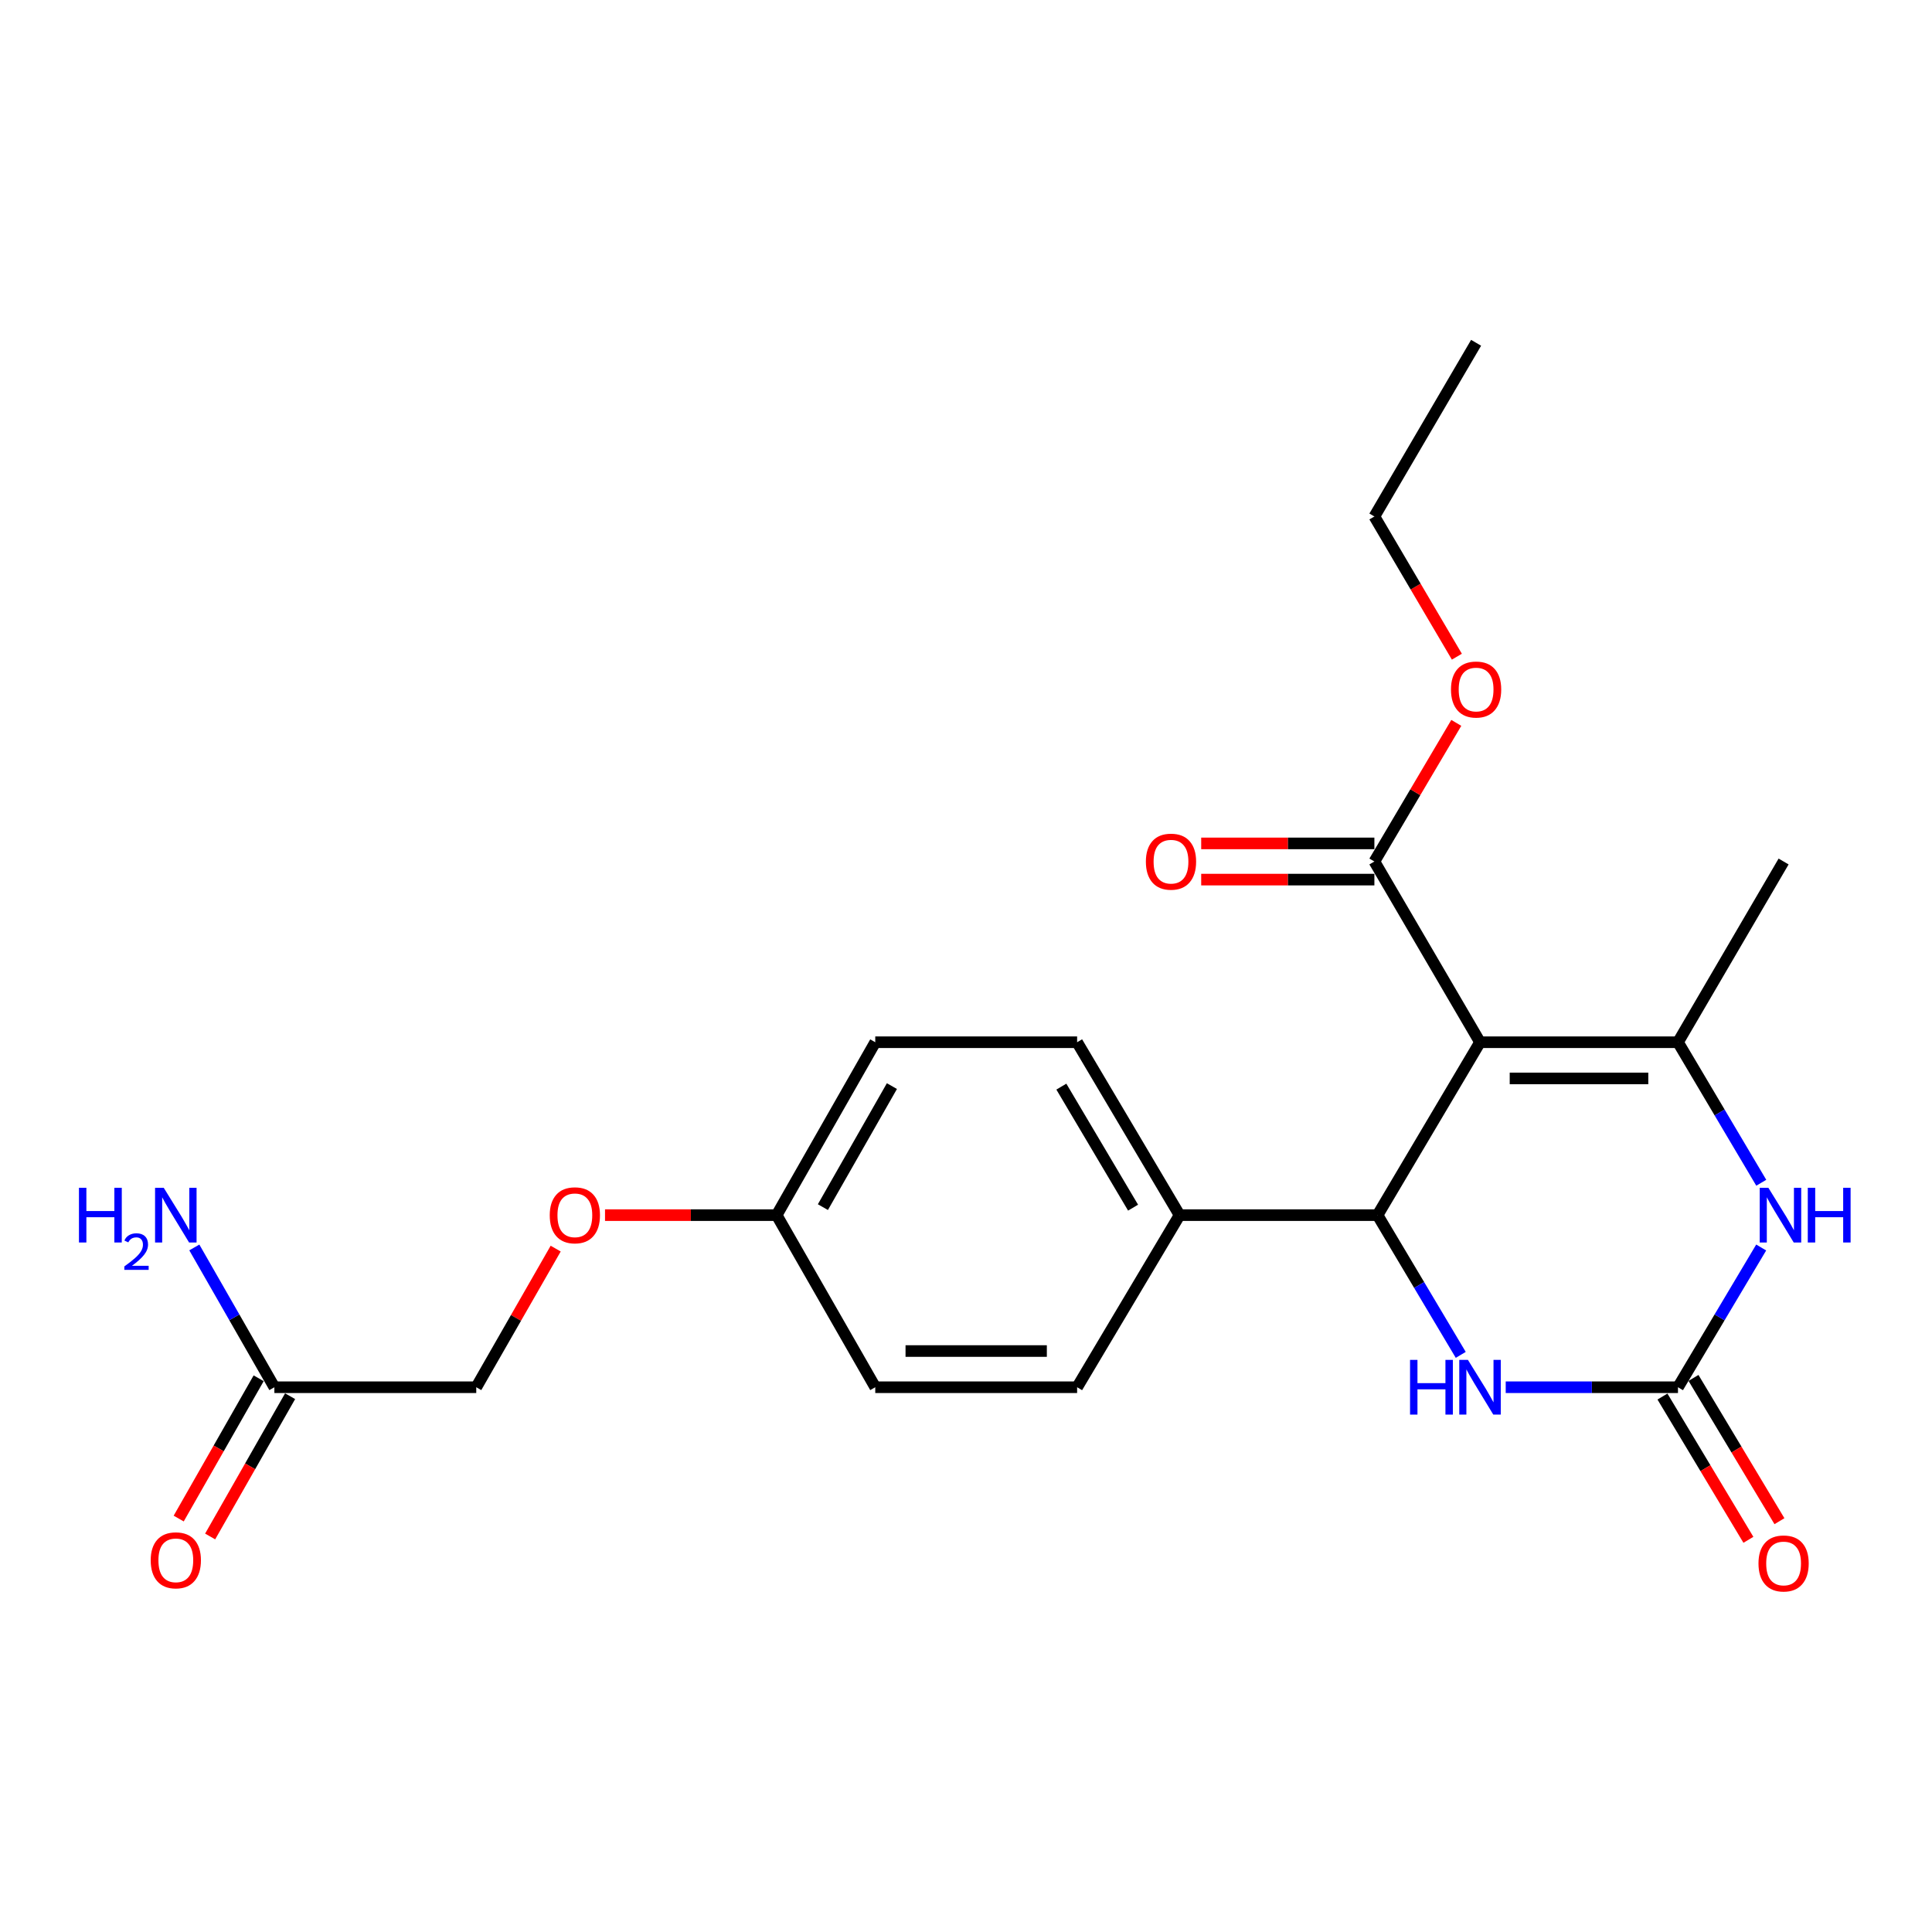<?xml version='1.0' encoding='iso-8859-1'?>
<svg version='1.1' baseProfile='full'
              xmlns='http://www.w3.org/2000/svg'
                      xmlns:rdkit='http://www.rdkit.org/xml'
                      xmlns:xlink='http://www.w3.org/1999/xlink'
                  xml:space='preserve'
width='1000px' height='1000px' viewBox='0 0 1000 1000'>
<!-- END OF HEADER -->
<rect style='opacity:1.0;fill:#FFFFFF;stroke:none' width='1000' height='1000' x='0' y='0'> </rect>
<path class='bond-0' d='M 766.057,539.458 L 868.521,539.458' style='fill:none;fill-rule:evenodd;stroke:#000000;stroke-width:6px;stroke-linecap:butt;stroke-linejoin:miter;stroke-opacity:1' />
<path class='bond-0' d='M 781.426,558.194 L 853.152,558.194' style='fill:none;fill-rule:evenodd;stroke:#000000;stroke-width:6px;stroke-linecap:butt;stroke-linejoin:miter;stroke-opacity:1' />
<path class='bond-1' d='M 766.057,539.458 L 713.013,628.953' style='fill:none;fill-rule:evenodd;stroke:#000000;stroke-width:6px;stroke-linecap:butt;stroke-linejoin:miter;stroke-opacity:1' />
<path class='bond-5' d='M 766.057,539.458 L 711.379,445.914' style='fill:none;fill-rule:evenodd;stroke:#000000;stroke-width:6px;stroke-linecap:butt;stroke-linejoin:miter;stroke-opacity:1' />
<path class='bond-3' d='M 868.521,539.458 L 890.076,575.825' style='fill:none;fill-rule:evenodd;stroke:#000000;stroke-width:6px;stroke-linecap:butt;stroke-linejoin:miter;stroke-opacity:1' />
<path class='bond-3' d='M 890.076,575.825 L 911.63,612.192' style='fill:none;fill-rule:evenodd;stroke:#0000FF;stroke-width:6px;stroke-linecap:butt;stroke-linejoin:miter;stroke-opacity:1' />
<path class='bond-18' d='M 868.521,539.458 L 923.188,445.914' style='fill:none;fill-rule:evenodd;stroke:#000000;stroke-width:6px;stroke-linecap:butt;stroke-linejoin:miter;stroke-opacity:1' />
<path class='bond-4' d='M 713.013,628.953 L 734.548,665.116' style='fill:none;fill-rule:evenodd;stroke:#000000;stroke-width:6px;stroke-linecap:butt;stroke-linejoin:miter;stroke-opacity:1' />
<path class='bond-4' d='M 734.548,665.116 L 756.082,701.28' style='fill:none;fill-rule:evenodd;stroke:#0000FF;stroke-width:6px;stroke-linecap:butt;stroke-linejoin:miter;stroke-opacity:1' />
<path class='bond-6' d='M 713.013,628.953 L 610.549,628.953' style='fill:none;fill-rule:evenodd;stroke:#000000;stroke-width:6px;stroke-linecap:butt;stroke-linejoin:miter;stroke-opacity:1' />
<path class='bond-2' d='M 868.521,718.032 L 823.94,718.032' style='fill:none;fill-rule:evenodd;stroke:#000000;stroke-width:6px;stroke-linecap:butt;stroke-linejoin:miter;stroke-opacity:1' />
<path class='bond-2' d='M 823.94,718.032 L 779.358,718.032' style='fill:none;fill-rule:evenodd;stroke:#0000FF;stroke-width:6px;stroke-linecap:butt;stroke-linejoin:miter;stroke-opacity:1' />
<path class='bond-8' d='M 860.488,722.851 L 882.729,759.927' style='fill:none;fill-rule:evenodd;stroke:#000000;stroke-width:6px;stroke-linecap:butt;stroke-linejoin:miter;stroke-opacity:1' />
<path class='bond-8' d='M 882.729,759.927 L 904.971,797.003' style='fill:none;fill-rule:evenodd;stroke:#FF0000;stroke-width:6px;stroke-linecap:butt;stroke-linejoin:miter;stroke-opacity:1' />
<path class='bond-8' d='M 876.555,713.212 L 898.796,750.289' style='fill:none;fill-rule:evenodd;stroke:#000000;stroke-width:6px;stroke-linecap:butt;stroke-linejoin:miter;stroke-opacity:1' />
<path class='bond-8' d='M 898.796,750.289 L 921.038,787.365' style='fill:none;fill-rule:evenodd;stroke:#FF0000;stroke-width:6px;stroke-linecap:butt;stroke-linejoin:miter;stroke-opacity:1' />
<path class='bond-23' d='M 868.521,718.032 L 890.055,681.868' style='fill:none;fill-rule:evenodd;stroke:#000000;stroke-width:6px;stroke-linecap:butt;stroke-linejoin:miter;stroke-opacity:1' />
<path class='bond-23' d='M 890.055,681.868 L 911.589,645.705' style='fill:none;fill-rule:evenodd;stroke:#0000FF;stroke-width:6px;stroke-linecap:butt;stroke-linejoin:miter;stroke-opacity:1' />
<path class='bond-9' d='M 711.379,436.546 L 666.558,436.546' style='fill:none;fill-rule:evenodd;stroke:#000000;stroke-width:6px;stroke-linecap:butt;stroke-linejoin:miter;stroke-opacity:1' />
<path class='bond-9' d='M 666.558,436.546 L 621.736,436.546' style='fill:none;fill-rule:evenodd;stroke:#FF0000;stroke-width:6px;stroke-linecap:butt;stroke-linejoin:miter;stroke-opacity:1' />
<path class='bond-9' d='M 711.379,455.282 L 666.558,455.282' style='fill:none;fill-rule:evenodd;stroke:#000000;stroke-width:6px;stroke-linecap:butt;stroke-linejoin:miter;stroke-opacity:1' />
<path class='bond-9' d='M 666.558,455.282 L 621.736,455.282' style='fill:none;fill-rule:evenodd;stroke:#FF0000;stroke-width:6px;stroke-linecap:butt;stroke-linejoin:miter;stroke-opacity:1' />
<path class='bond-17' d='M 711.379,445.914 L 732.578,410.038' style='fill:none;fill-rule:evenodd;stroke:#000000;stroke-width:6px;stroke-linecap:butt;stroke-linejoin:miter;stroke-opacity:1' />
<path class='bond-17' d='M 732.578,410.038 L 753.777,374.162' style='fill:none;fill-rule:evenodd;stroke:#FF0000;stroke-width:6px;stroke-linecap:butt;stroke-linejoin:miter;stroke-opacity:1' />
<path class='bond-11' d='M 610.549,628.953 L 557.516,539.458' style='fill:none;fill-rule:evenodd;stroke:#000000;stroke-width:6px;stroke-linecap:butt;stroke-linejoin:miter;stroke-opacity:1' />
<path class='bond-11' d='M 586.476,625.08 L 549.353,562.434' style='fill:none;fill-rule:evenodd;stroke:#000000;stroke-width:6px;stroke-linecap:butt;stroke-linejoin:miter;stroke-opacity:1' />
<path class='bond-12' d='M 610.549,628.953 L 557.516,718.032' style='fill:none;fill-rule:evenodd;stroke:#000000;stroke-width:6px;stroke-linecap:butt;stroke-linejoin:miter;stroke-opacity:1' />
<path class='bond-7' d='M 142.017,718.032 L 246.511,718.032' style='fill:none;fill-rule:evenodd;stroke:#000000;stroke-width:6px;stroke-linecap:butt;stroke-linejoin:miter;stroke-opacity:1' />
<path class='bond-10' d='M 133.878,713.393 L 113.186,749.698' style='fill:none;fill-rule:evenodd;stroke:#000000;stroke-width:6px;stroke-linecap:butt;stroke-linejoin:miter;stroke-opacity:1' />
<path class='bond-10' d='M 113.186,749.698 L 92.494,786.003' style='fill:none;fill-rule:evenodd;stroke:#FF0000;stroke-width:6px;stroke-linecap:butt;stroke-linejoin:miter;stroke-opacity:1' />
<path class='bond-10' d='M 150.156,722.67 L 129.464,758.975' style='fill:none;fill-rule:evenodd;stroke:#000000;stroke-width:6px;stroke-linecap:butt;stroke-linejoin:miter;stroke-opacity:1' />
<path class='bond-10' d='M 129.464,758.975 L 108.772,795.28' style='fill:none;fill-rule:evenodd;stroke:#FF0000;stroke-width:6px;stroke-linecap:butt;stroke-linejoin:miter;stroke-opacity:1' />
<path class='bond-15' d='M 142.017,718.032 L 121.3,681.855' style='fill:none;fill-rule:evenodd;stroke:#000000;stroke-width:6px;stroke-linecap:butt;stroke-linejoin:miter;stroke-opacity:1' />
<path class='bond-15' d='M 121.3,681.855 L 100.582,645.679' style='fill:none;fill-rule:evenodd;stroke:#0000FF;stroke-width:6px;stroke-linecap:butt;stroke-linejoin:miter;stroke-opacity:1' />
<path class='bond-19' d='M 557.516,539.458 L 453.033,539.458' style='fill:none;fill-rule:evenodd;stroke:#000000;stroke-width:6px;stroke-linecap:butt;stroke-linejoin:miter;stroke-opacity:1' />
<path class='bond-20' d='M 557.516,718.032 L 453.033,718.032' style='fill:none;fill-rule:evenodd;stroke:#000000;stroke-width:6px;stroke-linecap:butt;stroke-linejoin:miter;stroke-opacity:1' />
<path class='bond-20' d='M 541.844,699.296 L 468.705,699.296' style='fill:none;fill-rule:evenodd;stroke:#000000;stroke-width:6px;stroke-linecap:butt;stroke-linejoin:miter;stroke-opacity:1' />
<path class='bond-13' d='M 313.157,628.953 L 357.578,628.953' style='fill:none;fill-rule:evenodd;stroke:#FF0000;stroke-width:6px;stroke-linecap:butt;stroke-linejoin:miter;stroke-opacity:1' />
<path class='bond-13' d='M 357.578,628.953 L 401.998,628.953' style='fill:none;fill-rule:evenodd;stroke:#000000;stroke-width:6px;stroke-linecap:butt;stroke-linejoin:miter;stroke-opacity:1' />
<path class='bond-14' d='M 287.619,646.279 L 267.065,682.155' style='fill:none;fill-rule:evenodd;stroke:#FF0000;stroke-width:6px;stroke-linecap:butt;stroke-linejoin:miter;stroke-opacity:1' />
<path class='bond-14' d='M 267.065,682.155 L 246.511,718.032' style='fill:none;fill-rule:evenodd;stroke:#000000;stroke-width:6px;stroke-linecap:butt;stroke-linejoin:miter;stroke-opacity:1' />
<path class='bond-16' d='M 401.998,628.953 L 453.033,718.032' style='fill:none;fill-rule:evenodd;stroke:#000000;stroke-width:6px;stroke-linecap:butt;stroke-linejoin:miter;stroke-opacity:1' />
<path class='bond-24' d='M 401.998,628.953 L 453.033,539.458' style='fill:none;fill-rule:evenodd;stroke:#000000;stroke-width:6px;stroke-linecap:butt;stroke-linejoin:miter;stroke-opacity:1' />
<path class='bond-24' d='M 425.929,624.81 L 461.653,562.163' style='fill:none;fill-rule:evenodd;stroke:#000000;stroke-width:6px;stroke-linecap:butt;stroke-linejoin:miter;stroke-opacity:1' />
<path class='bond-21' d='M 754.075,339.899 L 732.727,303.614' style='fill:none;fill-rule:evenodd;stroke:#FF0000;stroke-width:6px;stroke-linecap:butt;stroke-linejoin:miter;stroke-opacity:1' />
<path class='bond-21' d='M 732.727,303.614 L 711.379,267.33' style='fill:none;fill-rule:evenodd;stroke:#000000;stroke-width:6px;stroke-linecap:butt;stroke-linejoin:miter;stroke-opacity:1' />
<path class='bond-22' d='M 711.379,267.33 L 764.027,177.429' style='fill:none;fill-rule:evenodd;stroke:#000000;stroke-width:6px;stroke-linecap:butt;stroke-linejoin:miter;stroke-opacity:1' />
<path  class='atom-4' d='M 915.305 614.793
L 924.585 629.793
Q 925.505 631.273, 926.985 633.953
Q 928.465 636.633, 928.545 636.793
L 928.545 614.793
L 932.305 614.793
L 932.305 643.113
L 928.425 643.113
L 918.465 626.713
Q 917.305 624.793, 916.065 622.593
Q 914.865 620.393, 914.505 619.713
L 914.505 643.113
L 910.825 643.113
L 910.825 614.793
L 915.305 614.793
' fill='#0000FF'/>
<path  class='atom-4' d='M 935.705 614.793
L 939.545 614.793
L 939.545 626.833
L 954.025 626.833
L 954.025 614.793
L 957.865 614.793
L 957.865 643.113
L 954.025 643.113
L 954.025 630.033
L 939.545 630.033
L 939.545 643.113
L 935.705 643.113
L 935.705 614.793
' fill='#0000FF'/>
<path  class='atom-5' d='M 729.837 703.872
L 733.677 703.872
L 733.677 715.912
L 748.157 715.912
L 748.157 703.872
L 751.997 703.872
L 751.997 732.192
L 748.157 732.192
L 748.157 719.112
L 733.677 719.112
L 733.677 732.192
L 729.837 732.192
L 729.837 703.872
' fill='#0000FF'/>
<path  class='atom-5' d='M 759.797 703.872
L 769.077 718.872
Q 769.997 720.352, 771.477 723.032
Q 772.957 725.712, 773.037 725.872
L 773.037 703.872
L 776.797 703.872
L 776.797 732.192
L 772.917 732.192
L 762.957 715.792
Q 761.797 713.872, 760.557 711.672
Q 759.357 709.472, 758.997 708.792
L 758.997 732.192
L 755.317 732.192
L 755.317 703.872
L 759.797 703.872
' fill='#0000FF'/>
<path  class='atom-9' d='M 910.188 809.241
Q 910.188 802.441, 913.548 798.641
Q 916.908 794.841, 923.188 794.841
Q 929.468 794.841, 932.828 798.641
Q 936.188 802.441, 936.188 809.241
Q 936.188 816.121, 932.788 820.041
Q 929.388 823.921, 923.188 823.921
Q 916.948 823.921, 913.548 820.041
Q 910.188 816.161, 910.188 809.241
M 923.188 820.721
Q 927.508 820.721, 929.828 817.841
Q 932.188 814.921, 932.188 809.241
Q 932.188 803.681, 929.828 800.881
Q 927.508 798.041, 923.188 798.041
Q 918.868 798.041, 916.508 800.841
Q 914.188 803.641, 914.188 809.241
Q 914.188 814.961, 916.508 817.841
Q 918.868 820.721, 923.188 820.721
' fill='#FF0000'/>
<path  class='atom-10' d='M 593.105 445.994
Q 593.105 439.194, 596.465 435.394
Q 599.825 431.594, 606.105 431.594
Q 612.385 431.594, 615.745 435.394
Q 619.105 439.194, 619.105 445.994
Q 619.105 452.874, 615.705 456.794
Q 612.305 460.674, 606.105 460.674
Q 599.865 460.674, 596.465 456.794
Q 593.105 452.914, 593.105 445.994
M 606.105 457.474
Q 610.425 457.474, 612.745 454.594
Q 615.105 451.674, 615.105 445.994
Q 615.105 440.434, 612.745 437.634
Q 610.425 434.794, 606.105 434.794
Q 601.785 434.794, 599.425 437.594
Q 597.105 440.394, 597.105 445.994
Q 597.105 451.714, 599.425 454.594
Q 601.785 457.474, 606.105 457.474
' fill='#FF0000'/>
<path  class='atom-11' d='M 78.004 807.617
Q 78.004 800.817, 81.364 797.017
Q 84.724 793.217, 91.004 793.217
Q 97.284 793.217, 100.643 797.017
Q 104.003 800.817, 104.003 807.617
Q 104.003 814.497, 100.603 818.417
Q 97.204 822.297, 91.004 822.297
Q 84.763 822.297, 81.364 818.417
Q 78.004 814.537, 78.004 807.617
M 91.004 819.097
Q 95.323 819.097, 97.644 816.217
Q 100.003 813.297, 100.003 807.617
Q 100.003 802.057, 97.644 799.257
Q 95.323 796.417, 91.004 796.417
Q 86.683 796.417, 84.323 799.217
Q 82.004 802.017, 82.004 807.617
Q 82.004 813.337, 84.323 816.217
Q 86.683 819.097, 91.004 819.097
' fill='#FF0000'/>
<path  class='atom-14' d='M 284.546 629.033
Q 284.546 622.233, 287.906 618.433
Q 291.266 614.633, 297.546 614.633
Q 303.826 614.633, 307.186 618.433
Q 310.546 622.233, 310.546 629.033
Q 310.546 635.913, 307.146 639.833
Q 303.746 643.713, 297.546 643.713
Q 291.306 643.713, 287.906 639.833
Q 284.546 635.953, 284.546 629.033
M 297.546 640.513
Q 301.866 640.513, 304.186 637.633
Q 306.546 634.713, 306.546 629.033
Q 306.546 623.473, 304.186 620.673
Q 301.866 617.833, 297.546 617.833
Q 293.226 617.833, 290.866 620.633
Q 288.546 623.433, 288.546 629.033
Q 288.546 634.753, 290.866 637.633
Q 293.226 640.513, 297.546 640.513
' fill='#FF0000'/>
<path  class='atom-16' d='M 40.871 614.793
L 44.711 614.793
L 44.711 626.833
L 59.191 626.833
L 59.191 614.793
L 63.031 614.793
L 63.031 643.113
L 59.191 643.113
L 59.191 630.033
L 44.711 630.033
L 44.711 643.113
L 40.871 643.113
L 40.871 614.793
' fill='#0000FF'/>
<path  class='atom-16' d='M 64.403 642.119
Q 65.09 640.35, 66.727 639.374
Q 68.364 638.37, 70.634 638.37
Q 73.459 638.37, 75.043 639.902
Q 76.627 641.433, 76.627 644.152
Q 76.627 646.924, 74.567 649.511
Q 72.535 652.098, 68.311 655.161
L 76.944 655.161
L 76.944 657.273
L 64.351 657.273
L 64.351 655.504
Q 67.835 653.022, 69.895 651.174
Q 71.98 649.326, 72.984 647.663
Q 73.987 646, 73.987 644.284
Q 73.987 642.489, 73.089 641.486
Q 72.192 640.482, 70.634 640.482
Q 69.129 640.482, 68.126 641.09
Q 67.123 641.697, 66.41 643.043
L 64.403 642.119
' fill='#0000FF'/>
<path  class='atom-16' d='M 84.743 614.793
L 94.023 629.793
Q 94.944 631.273, 96.424 633.953
Q 97.903 636.633, 97.984 636.793
L 97.984 614.793
L 101.743 614.793
L 101.743 643.113
L 97.864 643.113
L 87.903 626.713
Q 86.743 624.793, 85.504 622.593
Q 84.303 620.393, 83.944 619.713
L 83.944 643.113
L 80.263 643.113
L 80.263 614.793
L 84.743 614.793
' fill='#0000FF'/>
<path  class='atom-18' d='M 751.027 356.894
Q 751.027 350.094, 754.387 346.294
Q 757.747 342.494, 764.027 342.494
Q 770.307 342.494, 773.667 346.294
Q 777.027 350.094, 777.027 356.894
Q 777.027 363.774, 773.627 367.694
Q 770.227 371.574, 764.027 371.574
Q 757.787 371.574, 754.387 367.694
Q 751.027 363.814, 751.027 356.894
M 764.027 368.374
Q 768.347 368.374, 770.667 365.494
Q 773.027 362.574, 773.027 356.894
Q 773.027 351.334, 770.667 348.534
Q 768.347 345.694, 764.027 345.694
Q 759.707 345.694, 757.347 348.494
Q 755.027 351.294, 755.027 356.894
Q 755.027 362.614, 757.347 365.494
Q 759.707 368.374, 764.027 368.374
' fill='#FF0000'/>
</svg>
